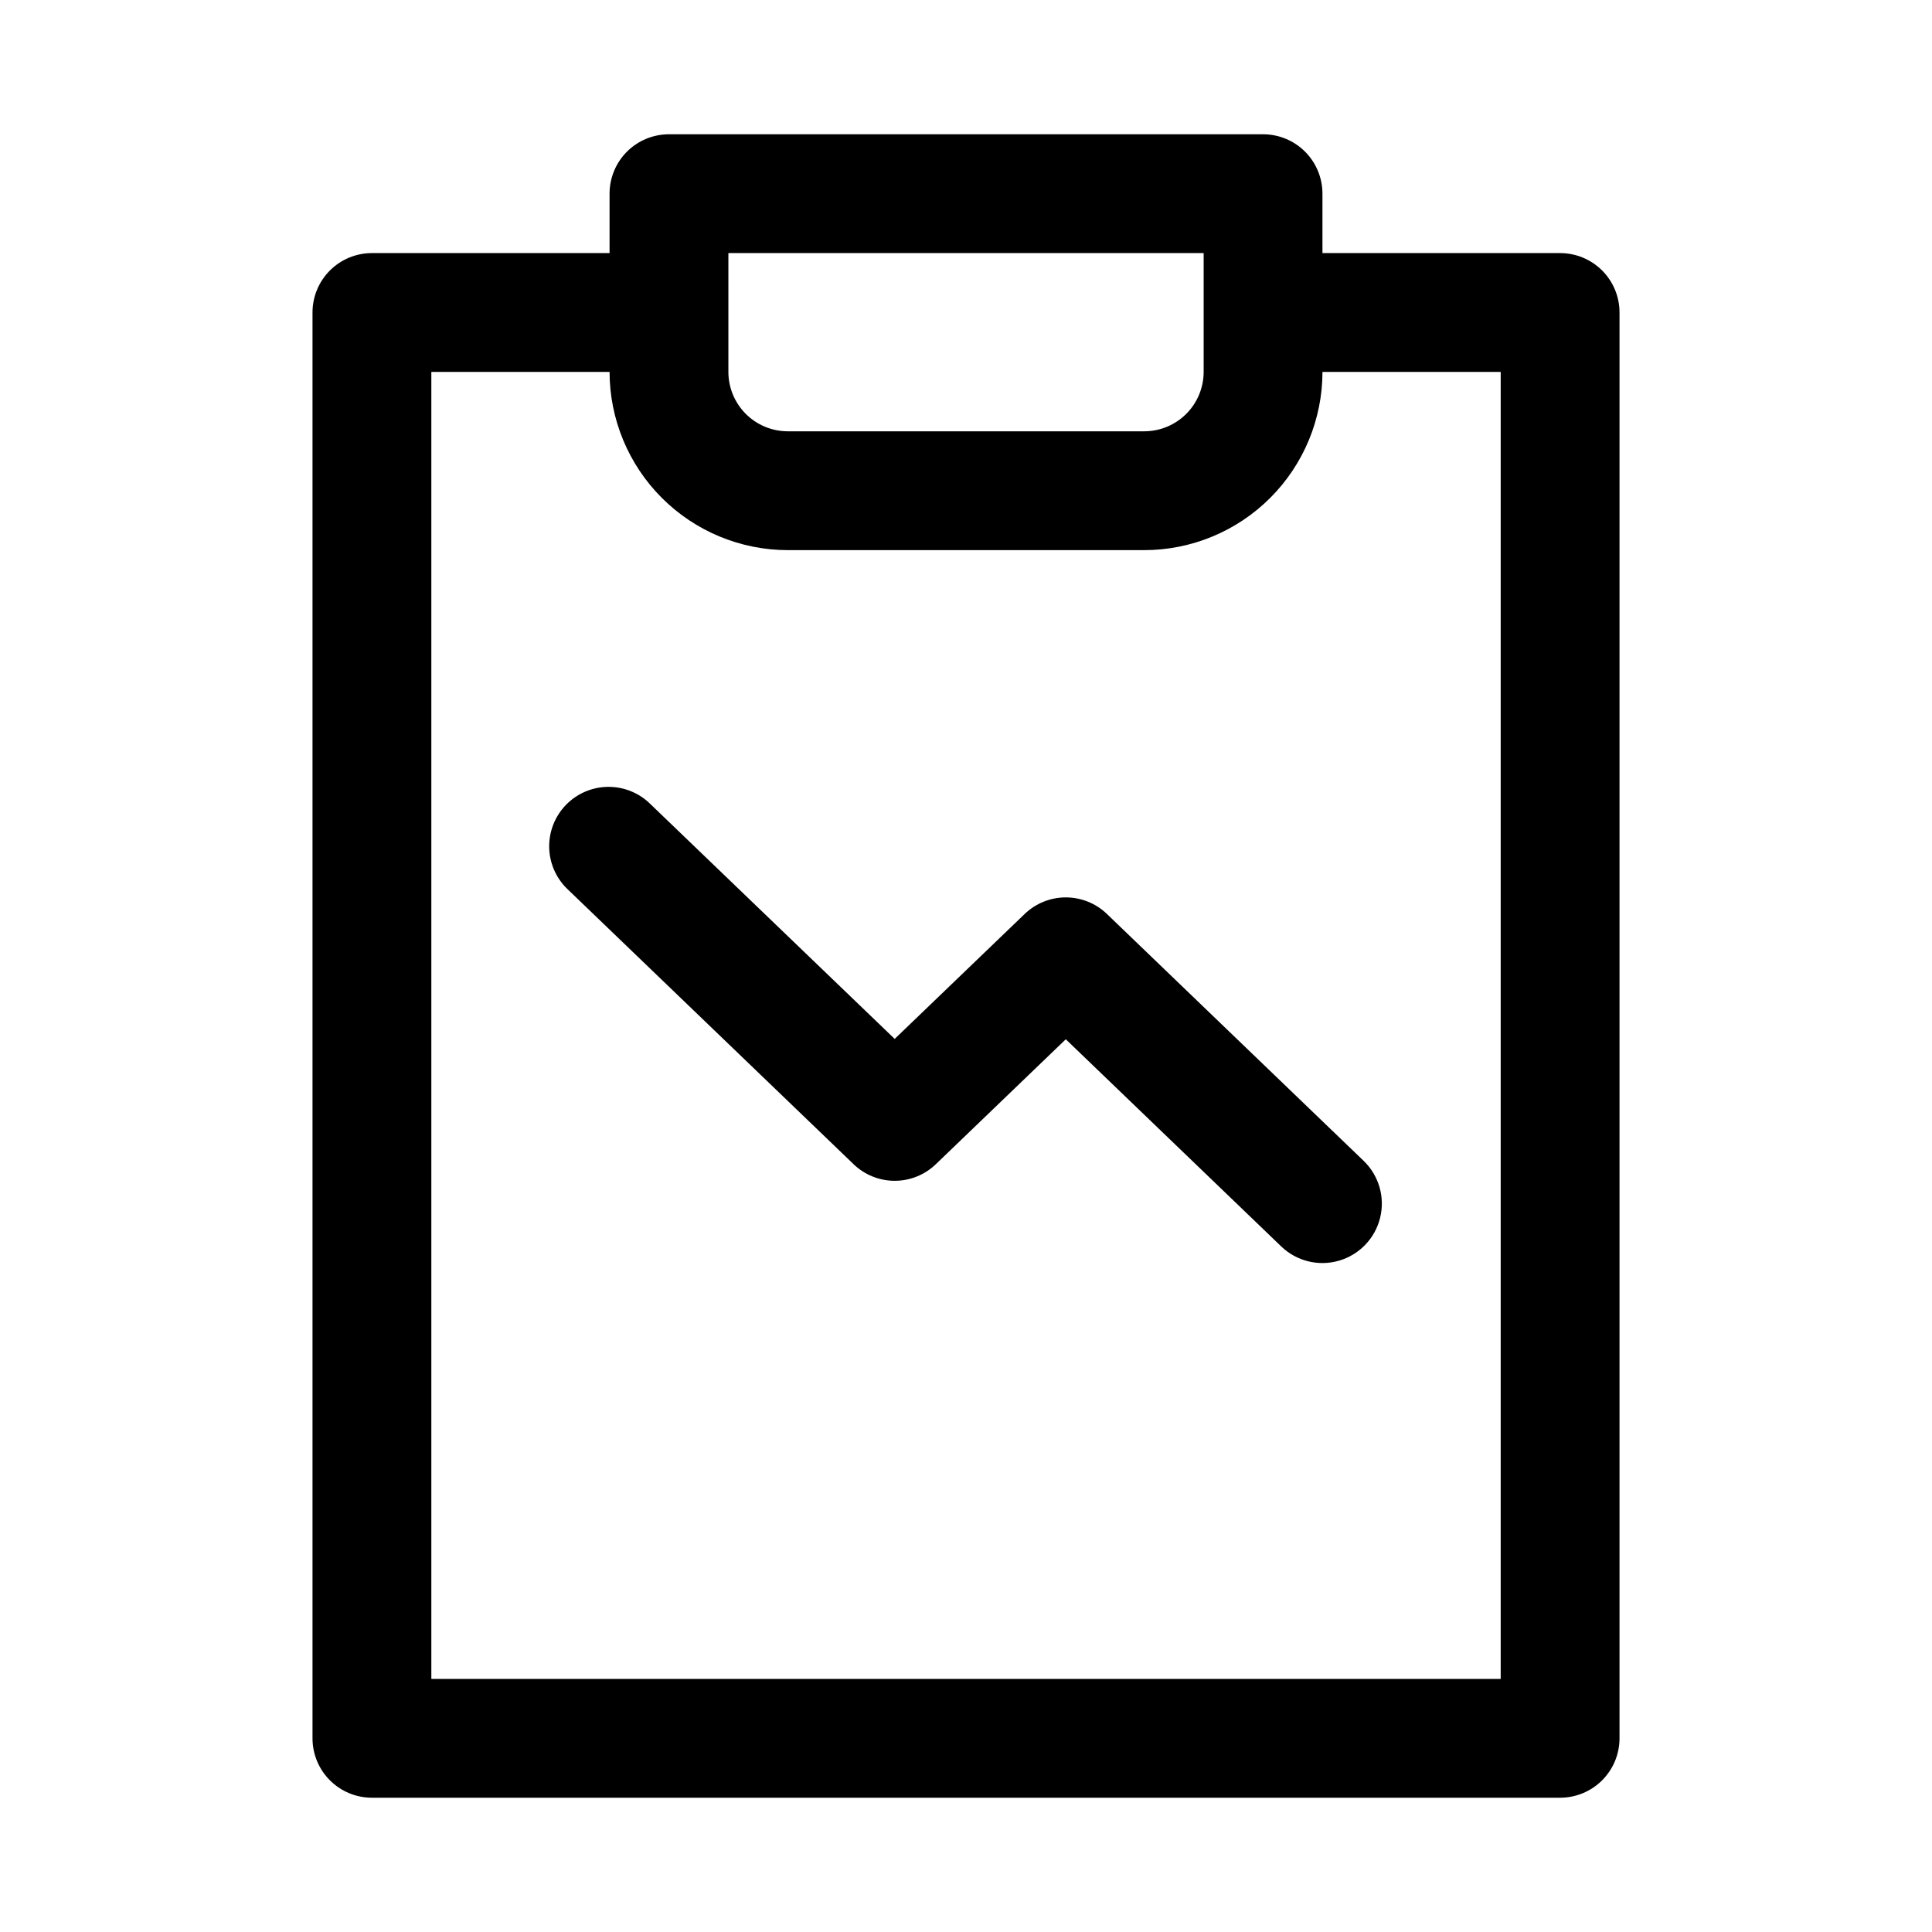 <?xml version="1.0" encoding="UTF-8"?>
<!-- Uploaded to: SVG Repo, www.svgrepo.com, Generator: SVG Repo Mixer Tools -->
<svg fill="#000000" width="800px" height="800px" version="1.1" viewBox="144 144 512 512" xmlns="http://www.w3.org/2000/svg">
 <g>
  <path d="m557.44 211.07h-62.977v-15.746c0-4.176-1.656-8.18-4.609-11.133-2.953-2.949-6.957-4.609-11.133-4.609h-157.44c-4.176 0-8.18 1.66-11.133 4.609-2.953 2.953-4.609 6.957-4.609 11.133v15.746h-62.977c-4.176 0-8.18 1.66-11.133 4.609-2.953 2.953-4.613 6.957-4.613 11.133v377.86c0 4.176 1.66 8.18 4.613 11.133 2.953 2.953 6.957 4.609 11.133 4.609h314.88c4.176 0 8.18-1.656 11.133-4.609 2.953-2.953 4.613-6.957 4.613-11.133v-377.86c0-4.176-1.66-8.18-4.613-11.133-2.953-2.949-6.957-4.609-11.133-4.609zm-220.41 0h125.95v31.488c-0.004 4.176-1.664 8.176-4.617 11.129-2.953 2.949-6.953 4.609-11.129 4.613h-94.465c-4.172-0.004-8.176-1.664-11.129-4.613-2.949-2.953-4.609-6.953-4.613-11.129zm204.67 377.86h-283.39v-346.37h47.234c0.012 12.523 4.992 24.527 13.848 33.383 8.855 8.855 20.859 13.836 33.383 13.848h94.465c12.523-0.012 24.527-4.992 33.383-13.848 8.855-8.855 13.836-20.859 13.848-33.383h47.23z"/>
  <path d="m415.54 386.22-34.438 33.102-64.66-62.16c-2.988-3.004-7.059-4.672-11.293-4.637-4.234 0.039-8.277 1.777-11.215 4.832-2.934 3.055-4.516 7.16-4.387 11.395 0.129 4.234 1.961 8.234 5.078 11.102l75.57 72.66v0.004c2.93 2.824 6.84 4.406 10.91 4.406s7.981-1.582 10.91-4.406l34.43-33.102 57.094 54.902c4.055 3.902 9.879 5.344 15.285 3.781 5.402-1.559 9.566-5.887 10.918-11.348 1.348-5.461-0.316-11.227-4.371-15.125l-68.016-65.406h0.004c-2.93-2.824-6.84-4.402-10.91-4.402s-7.981 1.578-10.91 4.402z"/>
 </g>
</svg>